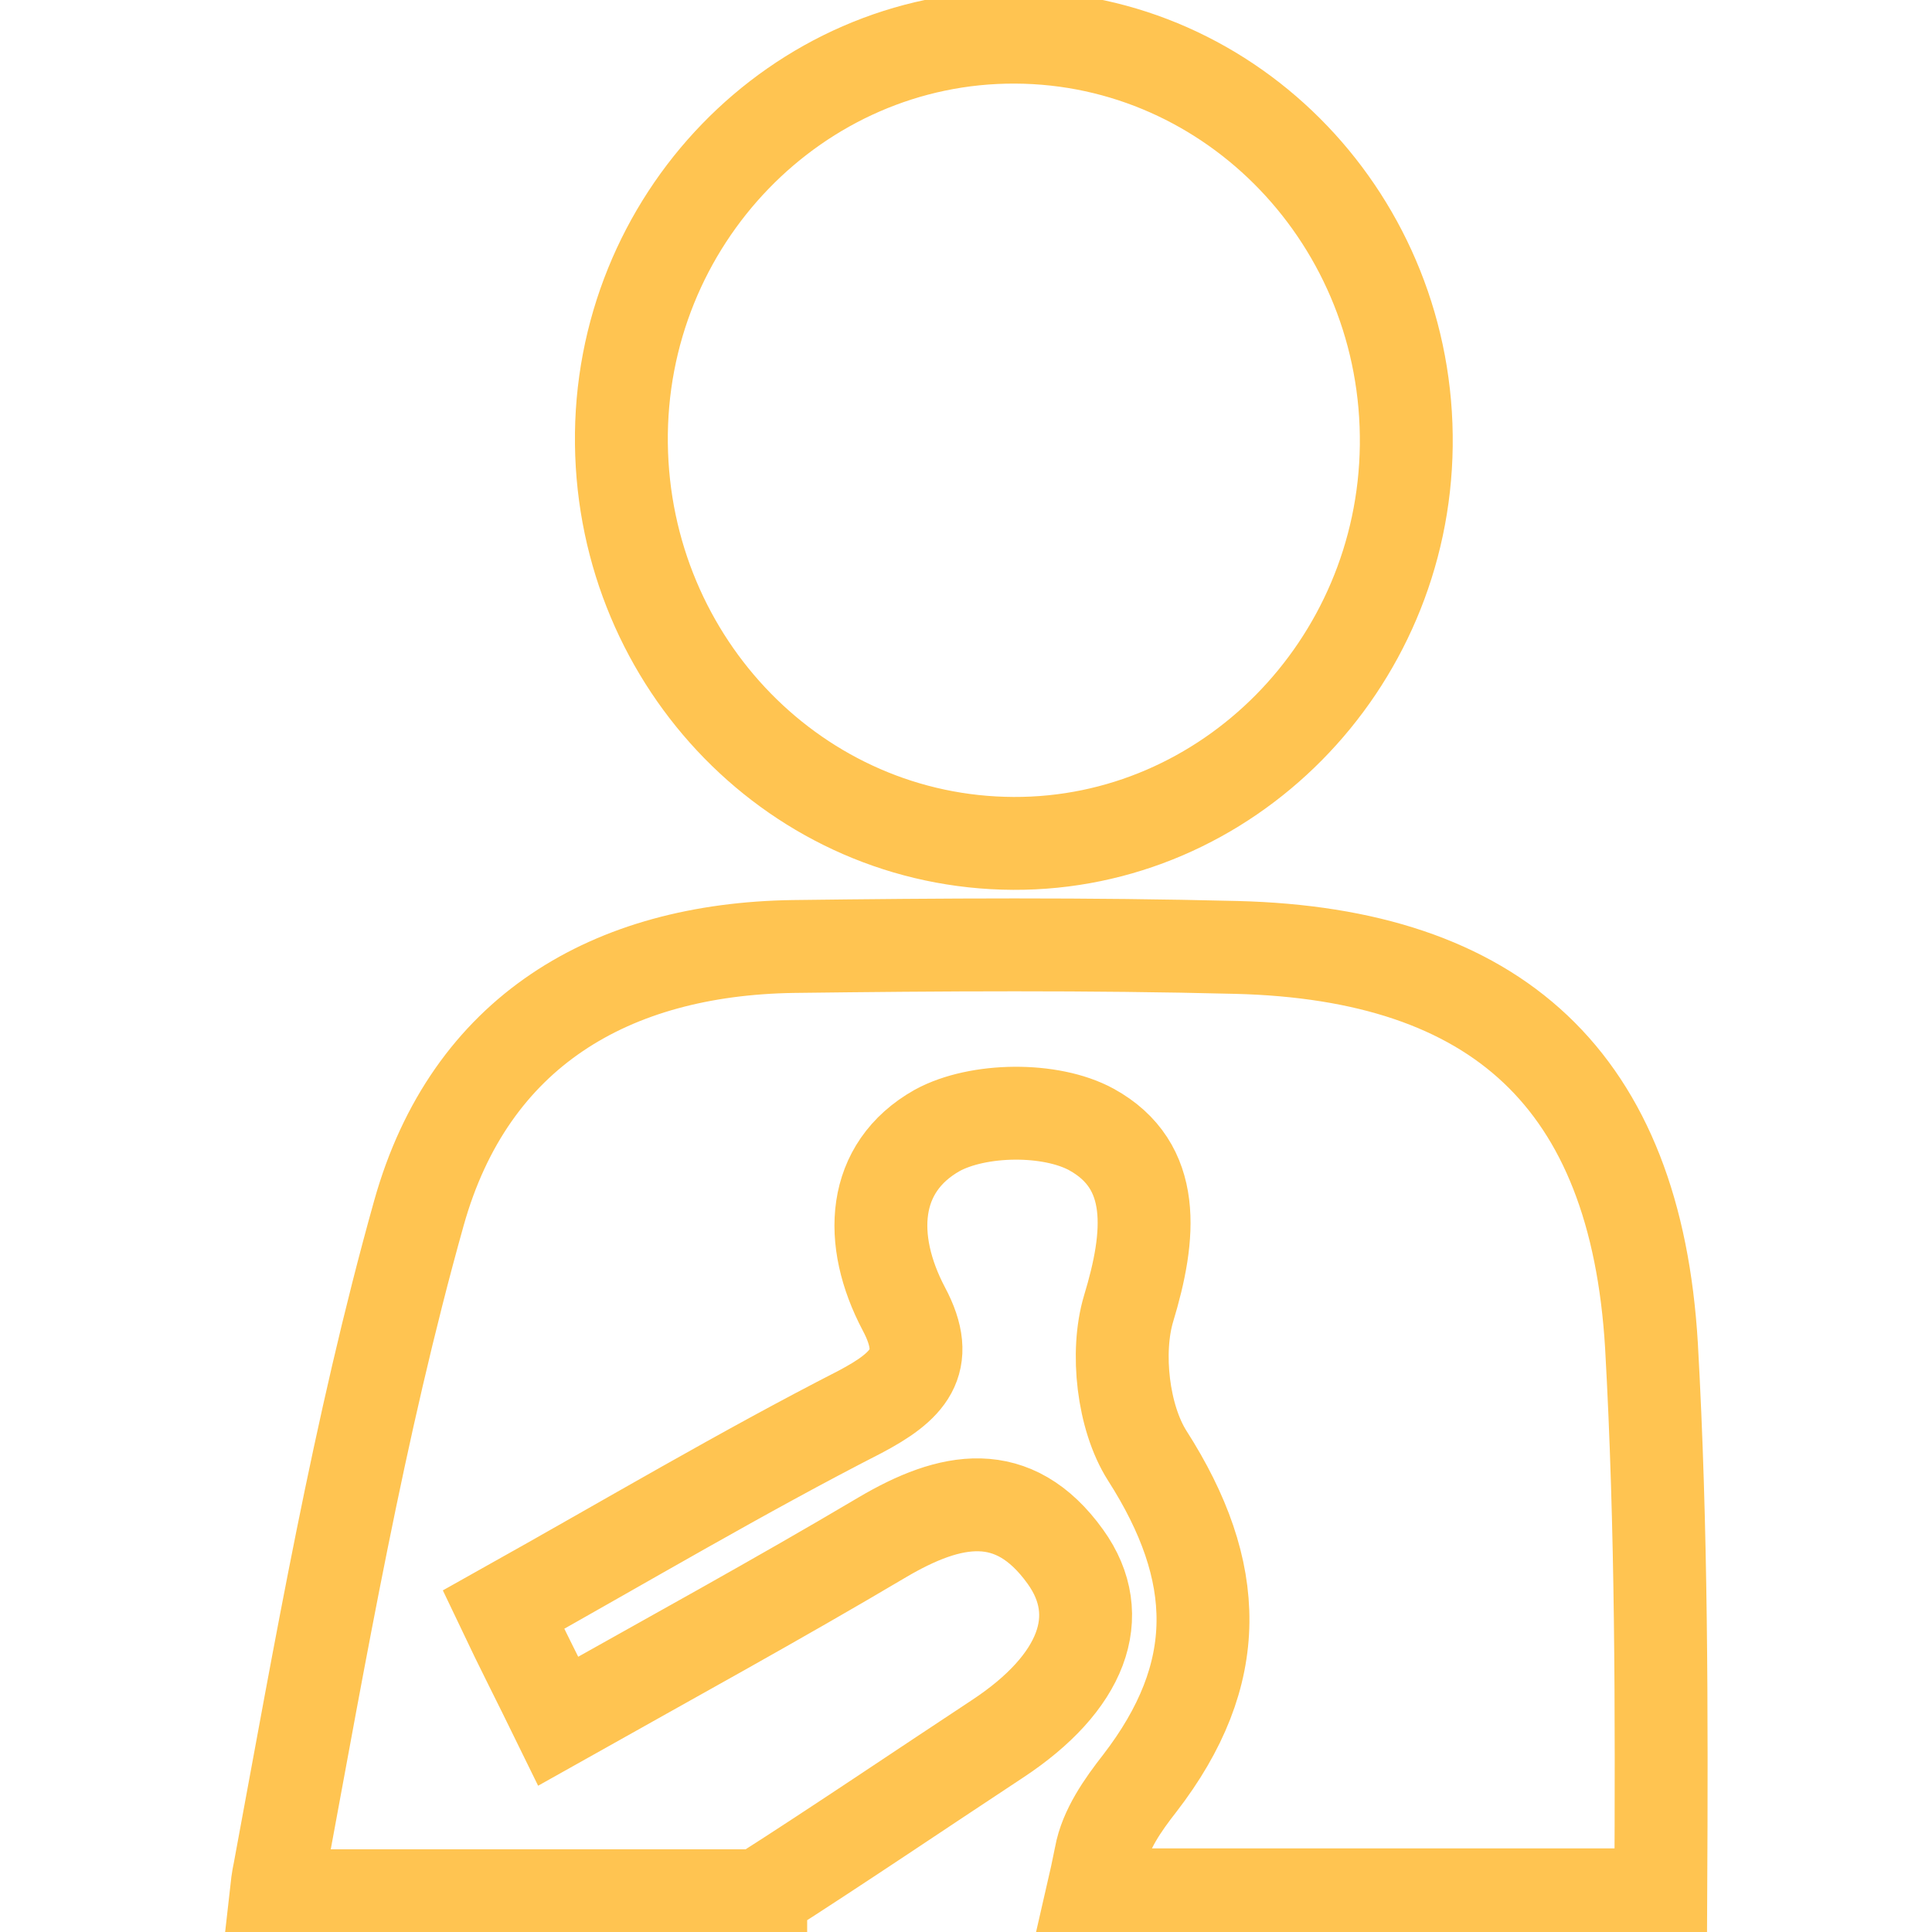 <?xml version="1.0" encoding="utf-8"?>
<!-- Generator: Adobe Illustrator 27.1.1, SVG Export Plug-In . SVG Version: 6.00 Build 0)  -->
<svg version="1.2" baseProfile="tiny" id="Layer_1" xmlns="http://www.w3.org/2000/svg" xmlns:xlink="http://www.w3.org/1999/xlink"
	 x="0px" y="0px" viewBox="0 0 208 208" overflow="visible" xml:space="preserve">
<path fill="none" stroke="#FFC451" stroke-width="10" stroke-miterlimit="10" d="M81.9,204c8.6-5.5,17-11.2,25.5-16.8
	c9.1-6,11.9-13.2,7.3-19.6c-5.6-7.8-12.4-6.4-19.7-2.1c-11.3,6.7-22.8,13-34.9,19.8c-2.2-4.5-4-8-5.9-12
	c13.4-7.5,25.7-14.8,38.4-21.3c5.1-2.7,7.8-5.3,4.7-11.1c-3.9-7.4-3.5-15.2,3.6-19.2c4.4-2.4,12.2-2.5,16.6-0.1
	c7.1,3.9,6.4,11.4,4,19.3c-1.4,4.7-0.6,11.7,2,15.8c8,12.5,8.3,23.5-0.8,35.3c-1.8,2.3-3.7,5-4.2,7.8c-0.3,1.5-0.6,2.9-0.9,4.2h61.2
	c0.1-19.7,0.1-39.5-1-59.1c-1.7-28.7-16.7-42.2-44.7-42.9c-15.9-0.4-31.8-0.3-47.7-0.1c-19.6,0.3-34.8,9.1-40.3,28.7
	c-6.5,23.2-10.6,47.1-15,70.8c-0.2,0.9-0.3,1.8-0.4,2.7H81.9z"/>
<path fill="none" stroke="#FFC451" stroke-width="10" stroke-miterlimit="10" d="M109.3,4c23.5,0.1,42.4,19.9,42.1,44
	c-0.3,23.7-19.3,42.9-42.3,42.8c-23.2-0.1-41.9-19.3-42.2-43C66.6,23.7,85.8,3.9,109.3,4z"/>
</svg>
